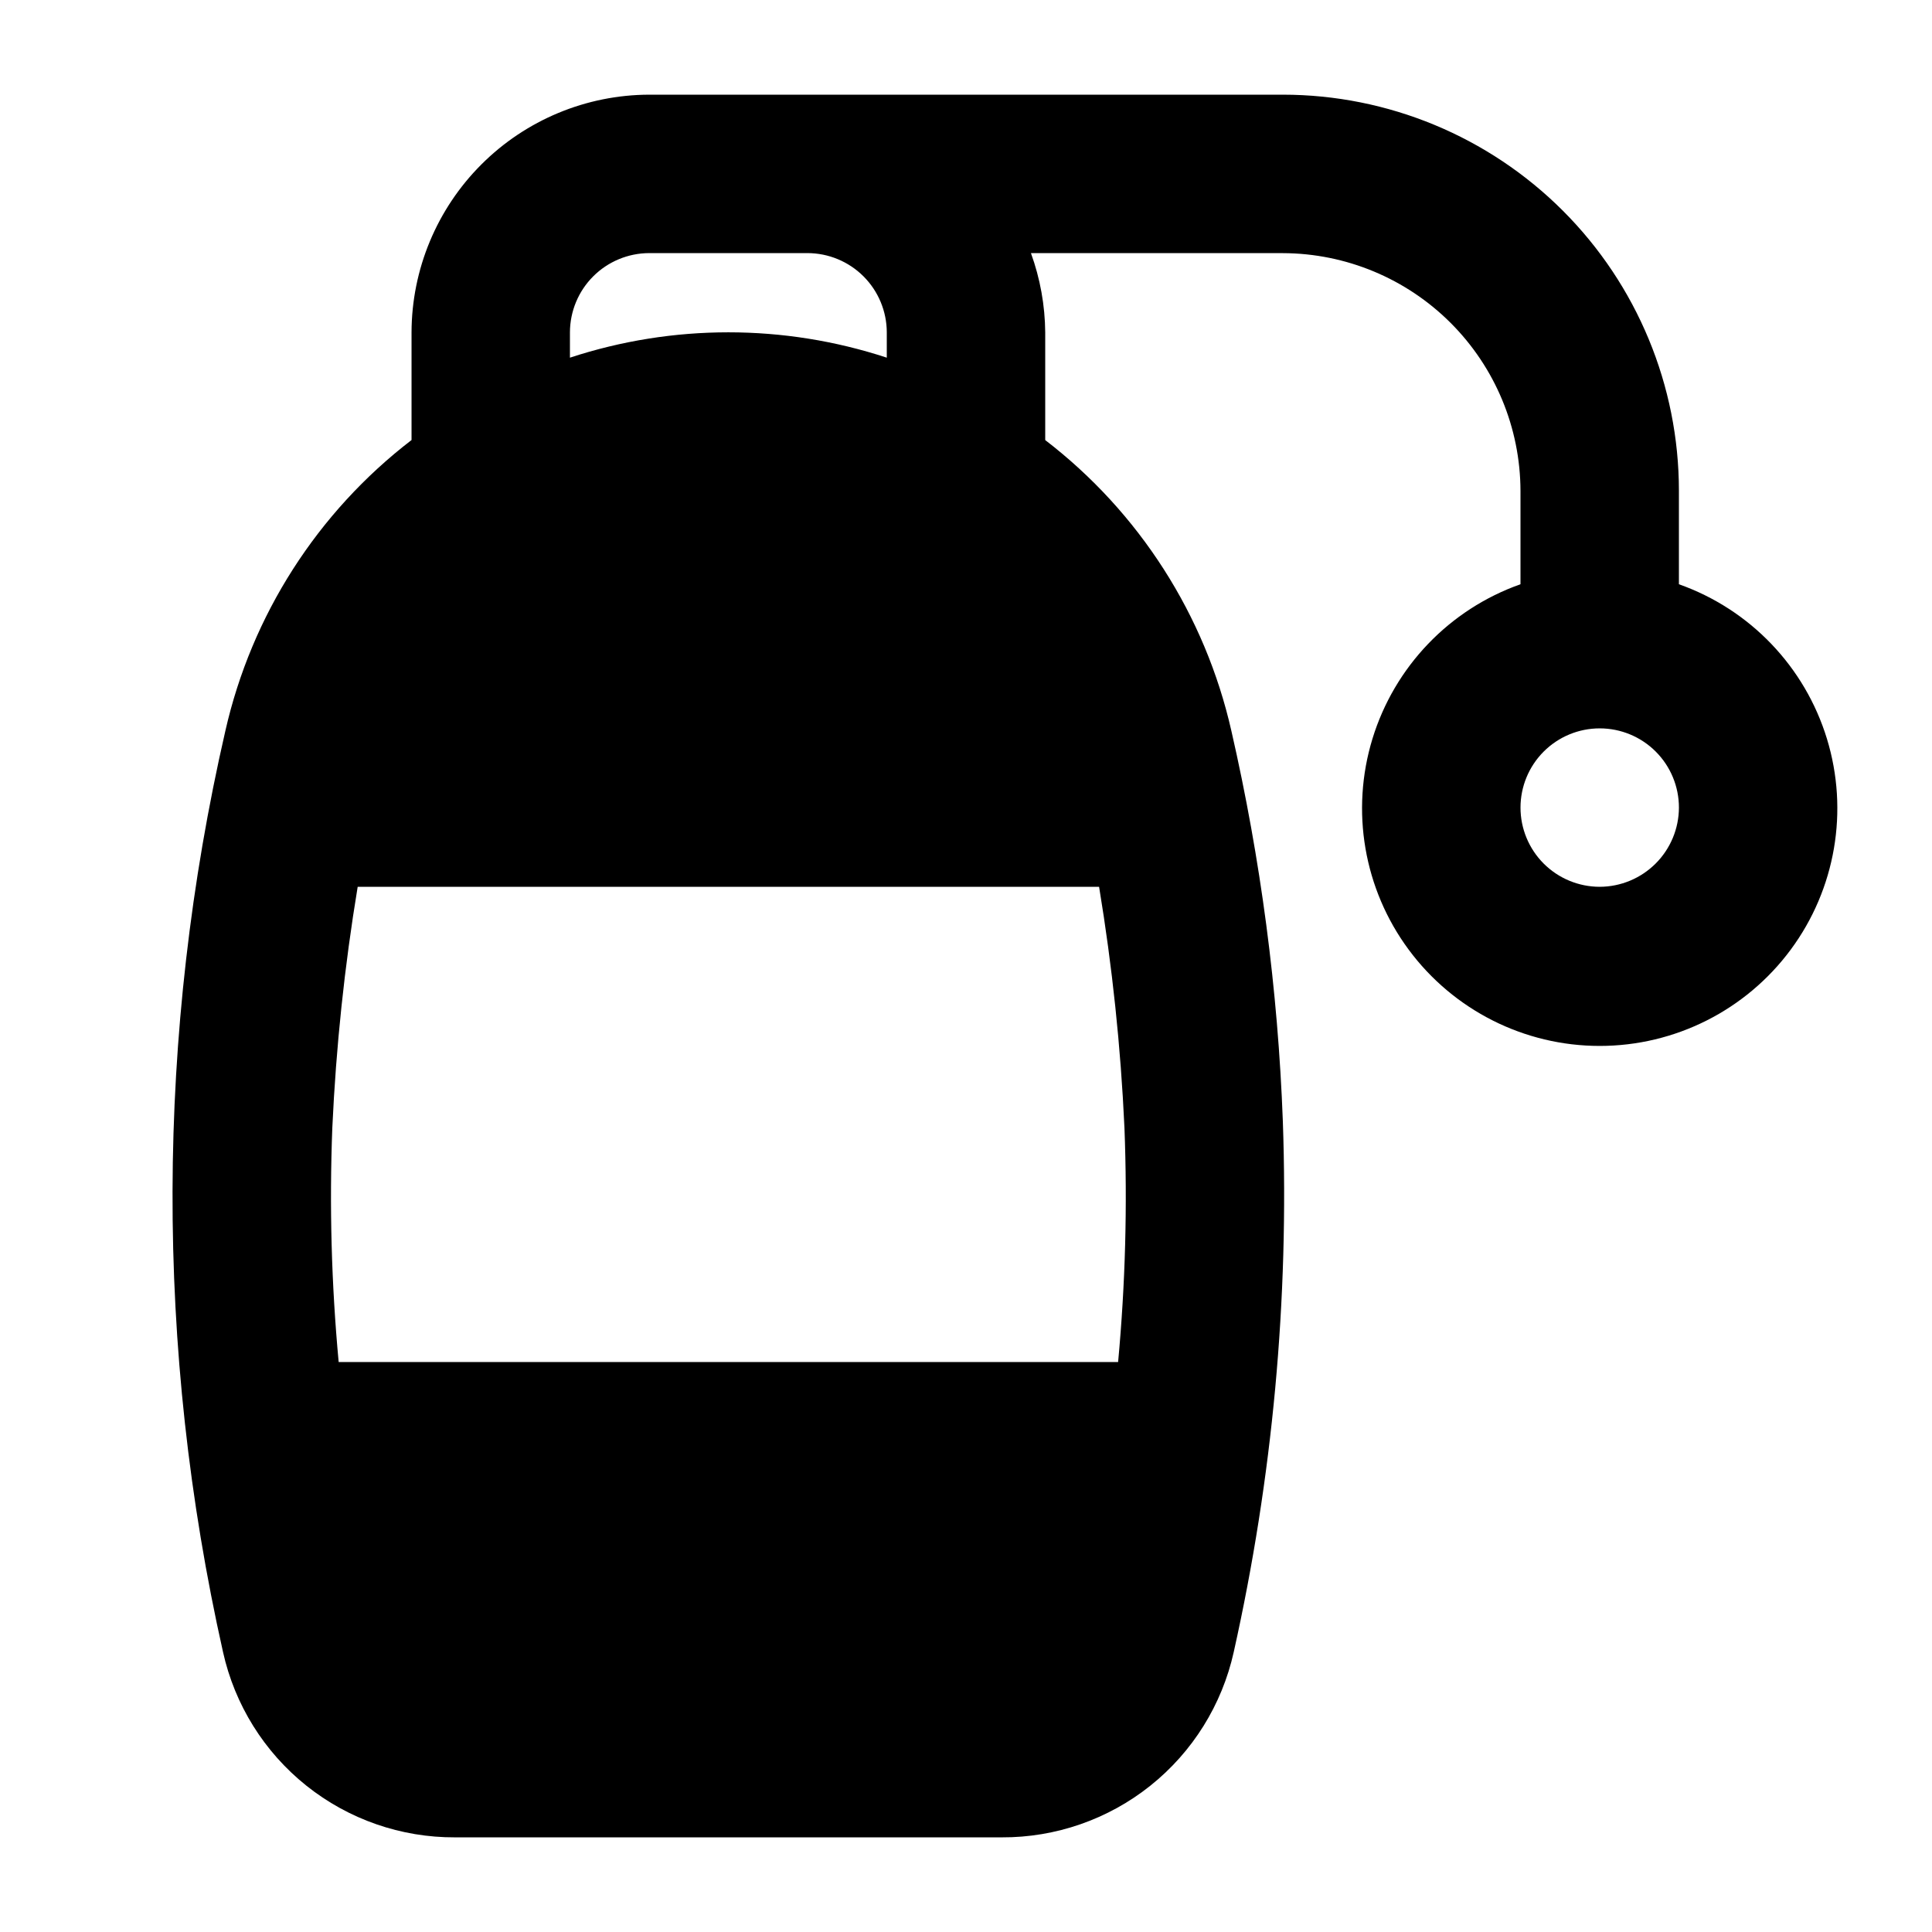<?xml version="1.0" encoding="UTF-8"?>
<!-- Uploaded to: SVG Repo, www.svgrepo.com, Generator: SVG Repo Mixer Tools -->
<svg fill="#000000" width="800px" height="800px" version="1.1" viewBox="144 144 512 512" xmlns="http://www.w3.org/2000/svg">
 <path d="m588.93 298.82v-24.77c-0.008-27.836-11.07-54.527-30.75-74.207-19.684-19.684-46.375-30.742-74.211-30.754h-167.93c-16.688 0.047-32.68 6.699-44.477 18.5-11.801 11.797-18.453 27.789-18.5 44.477v28.547c-24.926 19.141-42.379 46.395-49.332 77.043-18.461 80.309-18.676 163.73-0.629 244.14 3.102 13.98 10.895 26.48 22.082 35.418 11.191 8.934 25.102 13.773 39.426 13.703h144.84c14.32 0.07 28.23-4.769 39.422-13.703 11.191-8.938 18.984-21.438 22.086-35.418 10.301-46.137 14.672-93.402 13.012-140.64-1.297-34.848-5.867-69.5-13.645-103.49-6.953-30.648-24.402-57.902-49.328-77.043v-28.547c-0.059-7.16-1.34-14.262-3.781-20.992h66.754c16.688 0.047 32.68 6.699 44.48 18.5 11.797 11.797 18.449 27.789 18.496 44.477v24.77c-18.824 6.656-33.379 21.848-39.227 40.941-5.844 19.094-2.285 39.832 9.59 55.883 11.875 16.055 30.66 25.527 50.629 25.527s38.758-9.473 50.633-25.527c11.875-16.051 15.434-36.789 9.586-55.883-5.844-19.094-20.398-34.285-39.227-40.941zm-293.89-66.754c0.016-5.562 2.231-10.895 6.164-14.828 3.934-3.93 9.266-6.148 14.828-6.164h41.984c5.562 0.016 10.891 2.234 14.824 6.164 3.934 3.934 6.152 9.266 6.168 14.828v6.719c-27.273-8.957-56.695-8.957-83.969 0zm146.95 210.76c0.801 20.727 0.238 41.48-1.68 62.133h-206.56c-1.922-20.652-2.481-41.406-1.68-62.133 0.98-21.387 3.223-42.695 6.719-63.816h196.48c3.492 21.121 5.738 42.43 6.719 63.816zm125.95-63.816c-5.566 0-10.906-2.215-14.844-6.148-3.934-3.938-6.148-9.277-6.148-14.844 0-5.57 2.215-10.906 6.148-14.844 3.938-3.938 9.277-6.148 14.844-6.148 5.57 0 10.91 2.211 14.844 6.148 3.938 3.938 6.148 9.273 6.148 14.844-0.016 5.562-2.231 10.891-6.164 14.824-3.934 3.934-9.266 6.152-14.828 6.168z"/>
</svg>